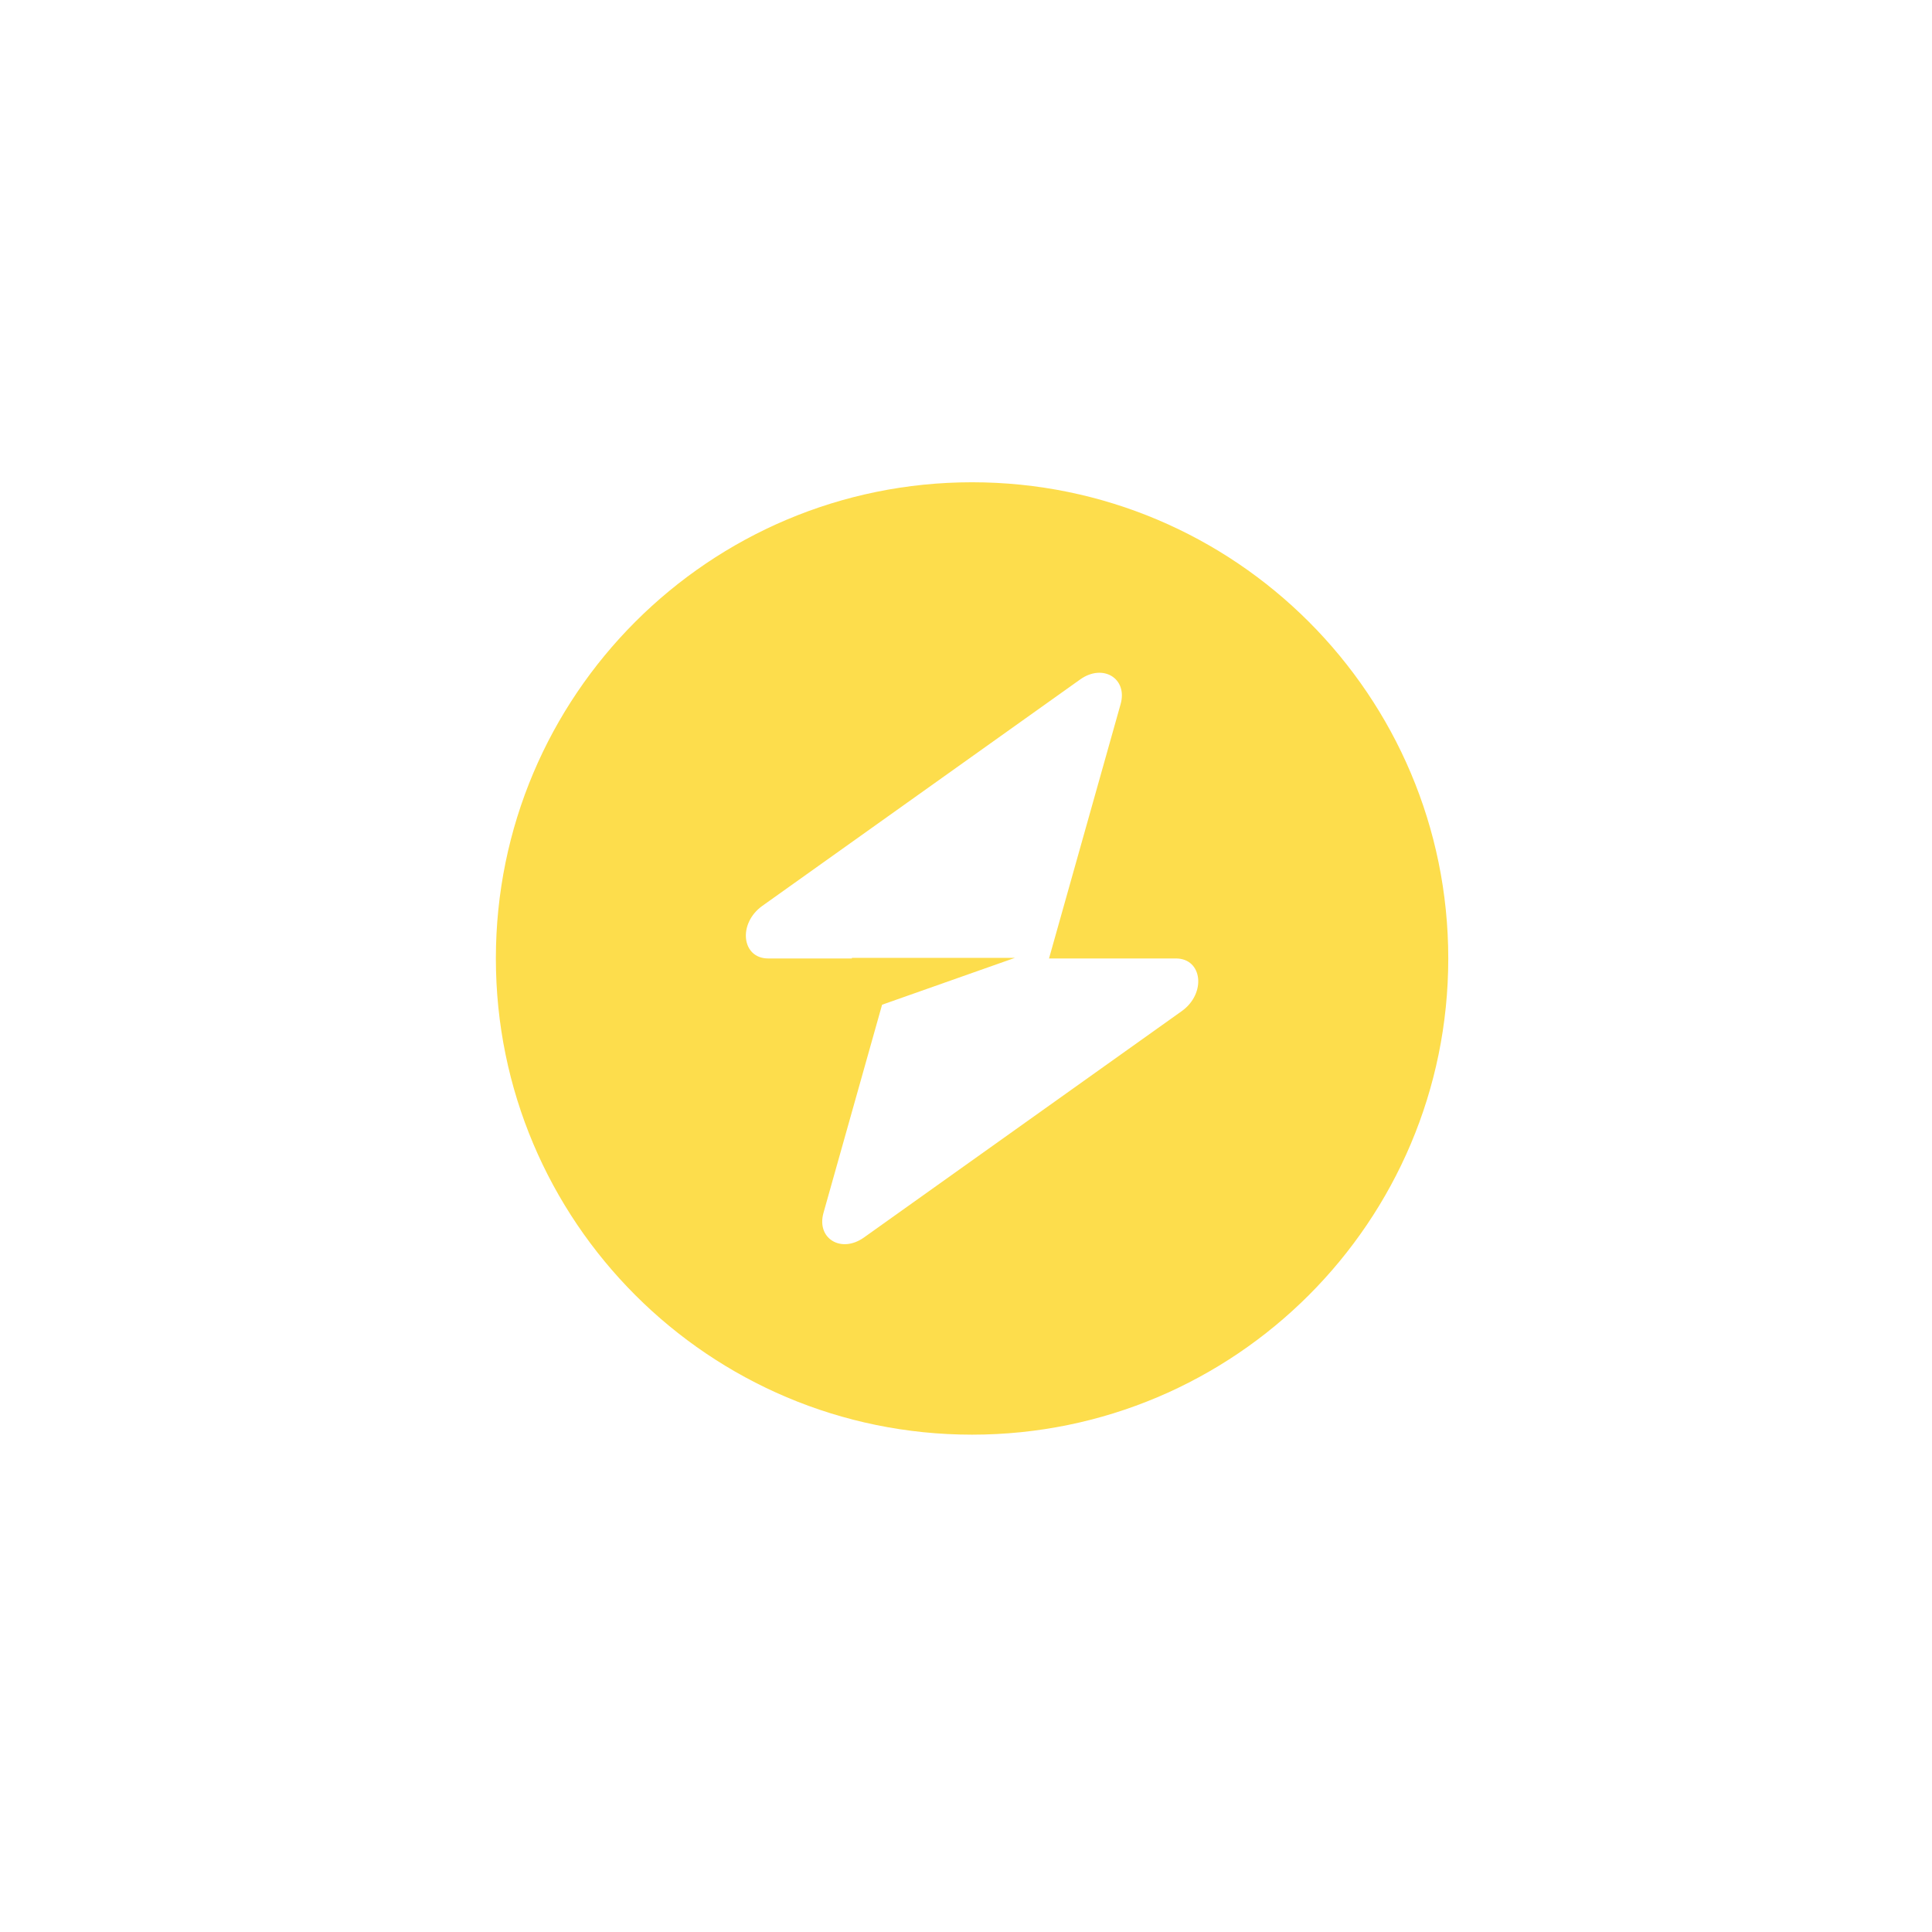 <svg width="71" height="71" viewBox="0 0 71 71" fill="none" xmlns="http://www.w3.org/2000/svg">
<g filter="url(#filter0_b_262_1305)">
<rect x="0.934" y="0.434" width="69.578" height="69.578" rx="20" fill="white" fill-opacity="0.1"/>
<rect x="1.434" y="0.934" width="68.578" height="68.578" rx="19.5" stroke="white" stroke-opacity="0.25"/>
</g>
<g clip-path="url(#clip0_262_1305)">
<path fill-rule="evenodd" clip-rule="evenodd" d="M35.723 52.723C45.388 52.723 53.223 44.888 53.223 35.223C53.223 25.558 45.388 17.723 35.723 17.723C26.058 17.723 18.223 25.558 18.223 35.223C18.223 44.888 26.058 52.723 35.723 52.723ZM41.182 25.876C41.448 24.932 40.532 24.373 39.695 24.97L28.017 33.289C27.109 33.936 27.252 35.223 28.231 35.223H31.306V35.2H37.3L32.416 36.923L30.263 44.571C29.997 45.515 30.913 46.073 31.75 45.477L43.429 37.158C44.336 36.511 44.193 35.223 43.214 35.223H38.551L41.182 25.876Z" fill="#FDDD4C"/>
</g>
<defs>
<filter id="filter0_b_262_1305" x="-15.766" y="-16.266" width="102.978" height="102.978" filterUnits="userSpaceOnUse" color-interpolation-filters="sRGB">
<feFlood flood-opacity="0" result="BackgroundImageFix"/>
<feGaussianBlur in="BackgroundImageFix" stdDeviation="8.35"/>
<feComposite in2="SourceAlpha" operator="in" result="effect1_backgroundBlur_262_1305"/>
<feBlend mode="normal" in="SourceGraphic" in2="effect1_backgroundBlur_262_1305" result="shape"/>
</filter>
<clipPath id="clip0_262_1305">
<rect width="35" height="35" fill="white" transform="translate(18.223 17.723)"/>
</clipPath>
</defs>
</svg>
